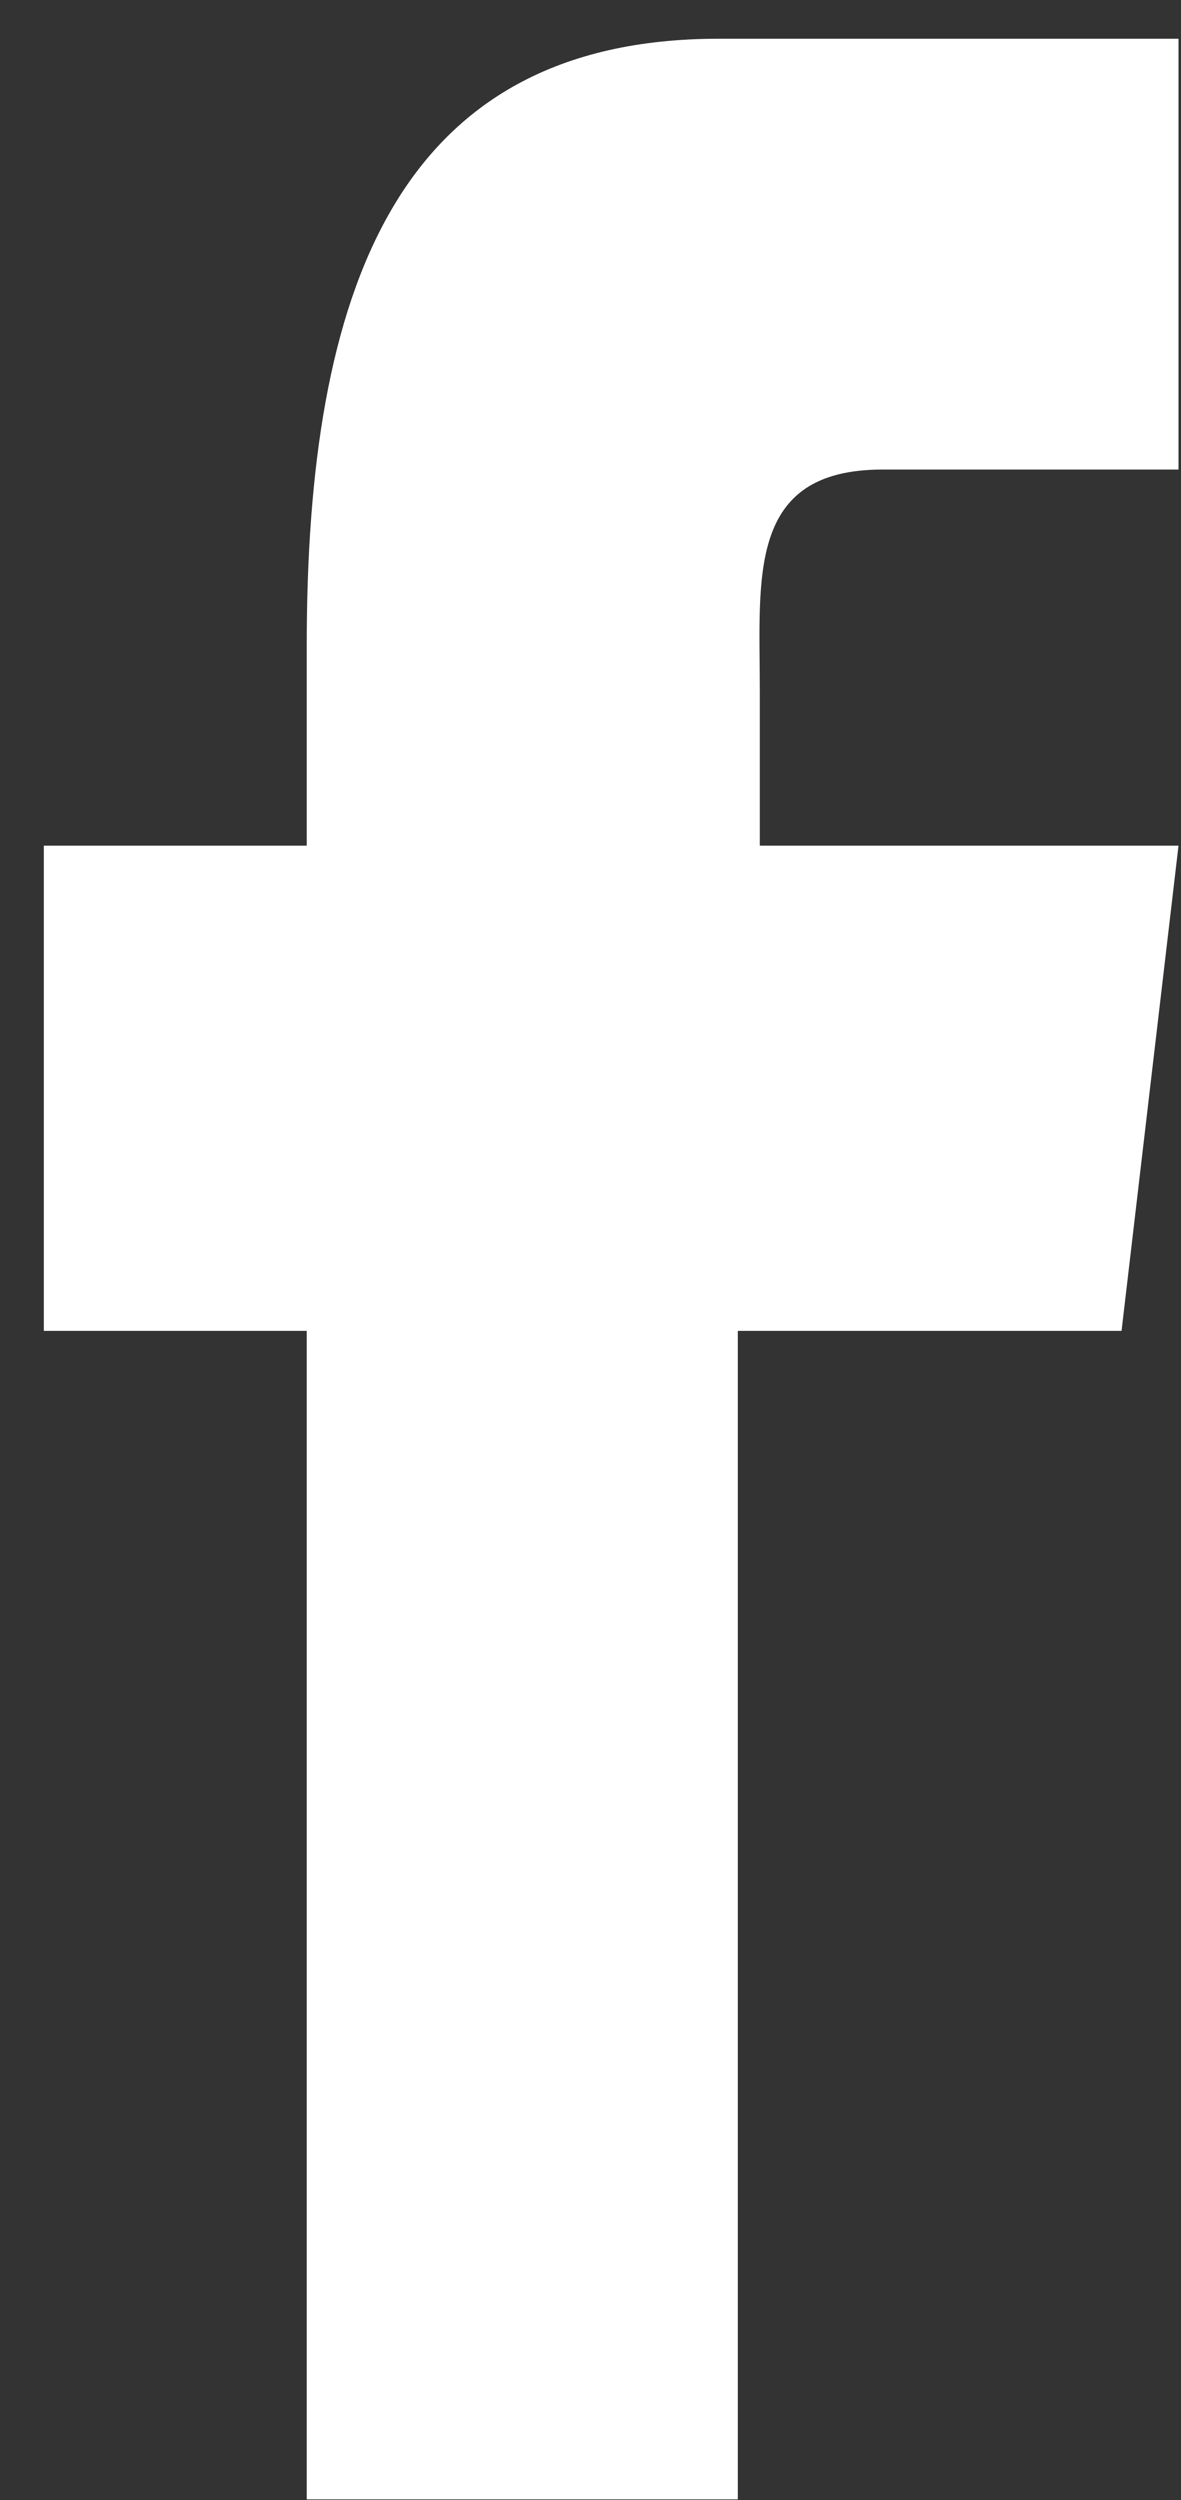 <?xml version="1.0" encoding="UTF-8"?>
<svg xmlns="http://www.w3.org/2000/svg" width="26" height="55" viewBox="0 0 26 55" fill="none">
  <rect x="0" y="0" width="26" height="55" fill="#333333" stroke="none"/>
  <path fill-rule="evenodd" clip-rule="evenodd" d="M16.727 15.169V18.603H25.945L24.691 29.277H16.243V54.981H6.753V29.277H0.965V18.603H6.753V14.185C6.753 6.441 8.698 0.852 15.825 0.852H25.945V10.329H19.431C16.441 10.329 16.727 12.697 16.727 15.169Z" fill="white"></path>
</svg>
